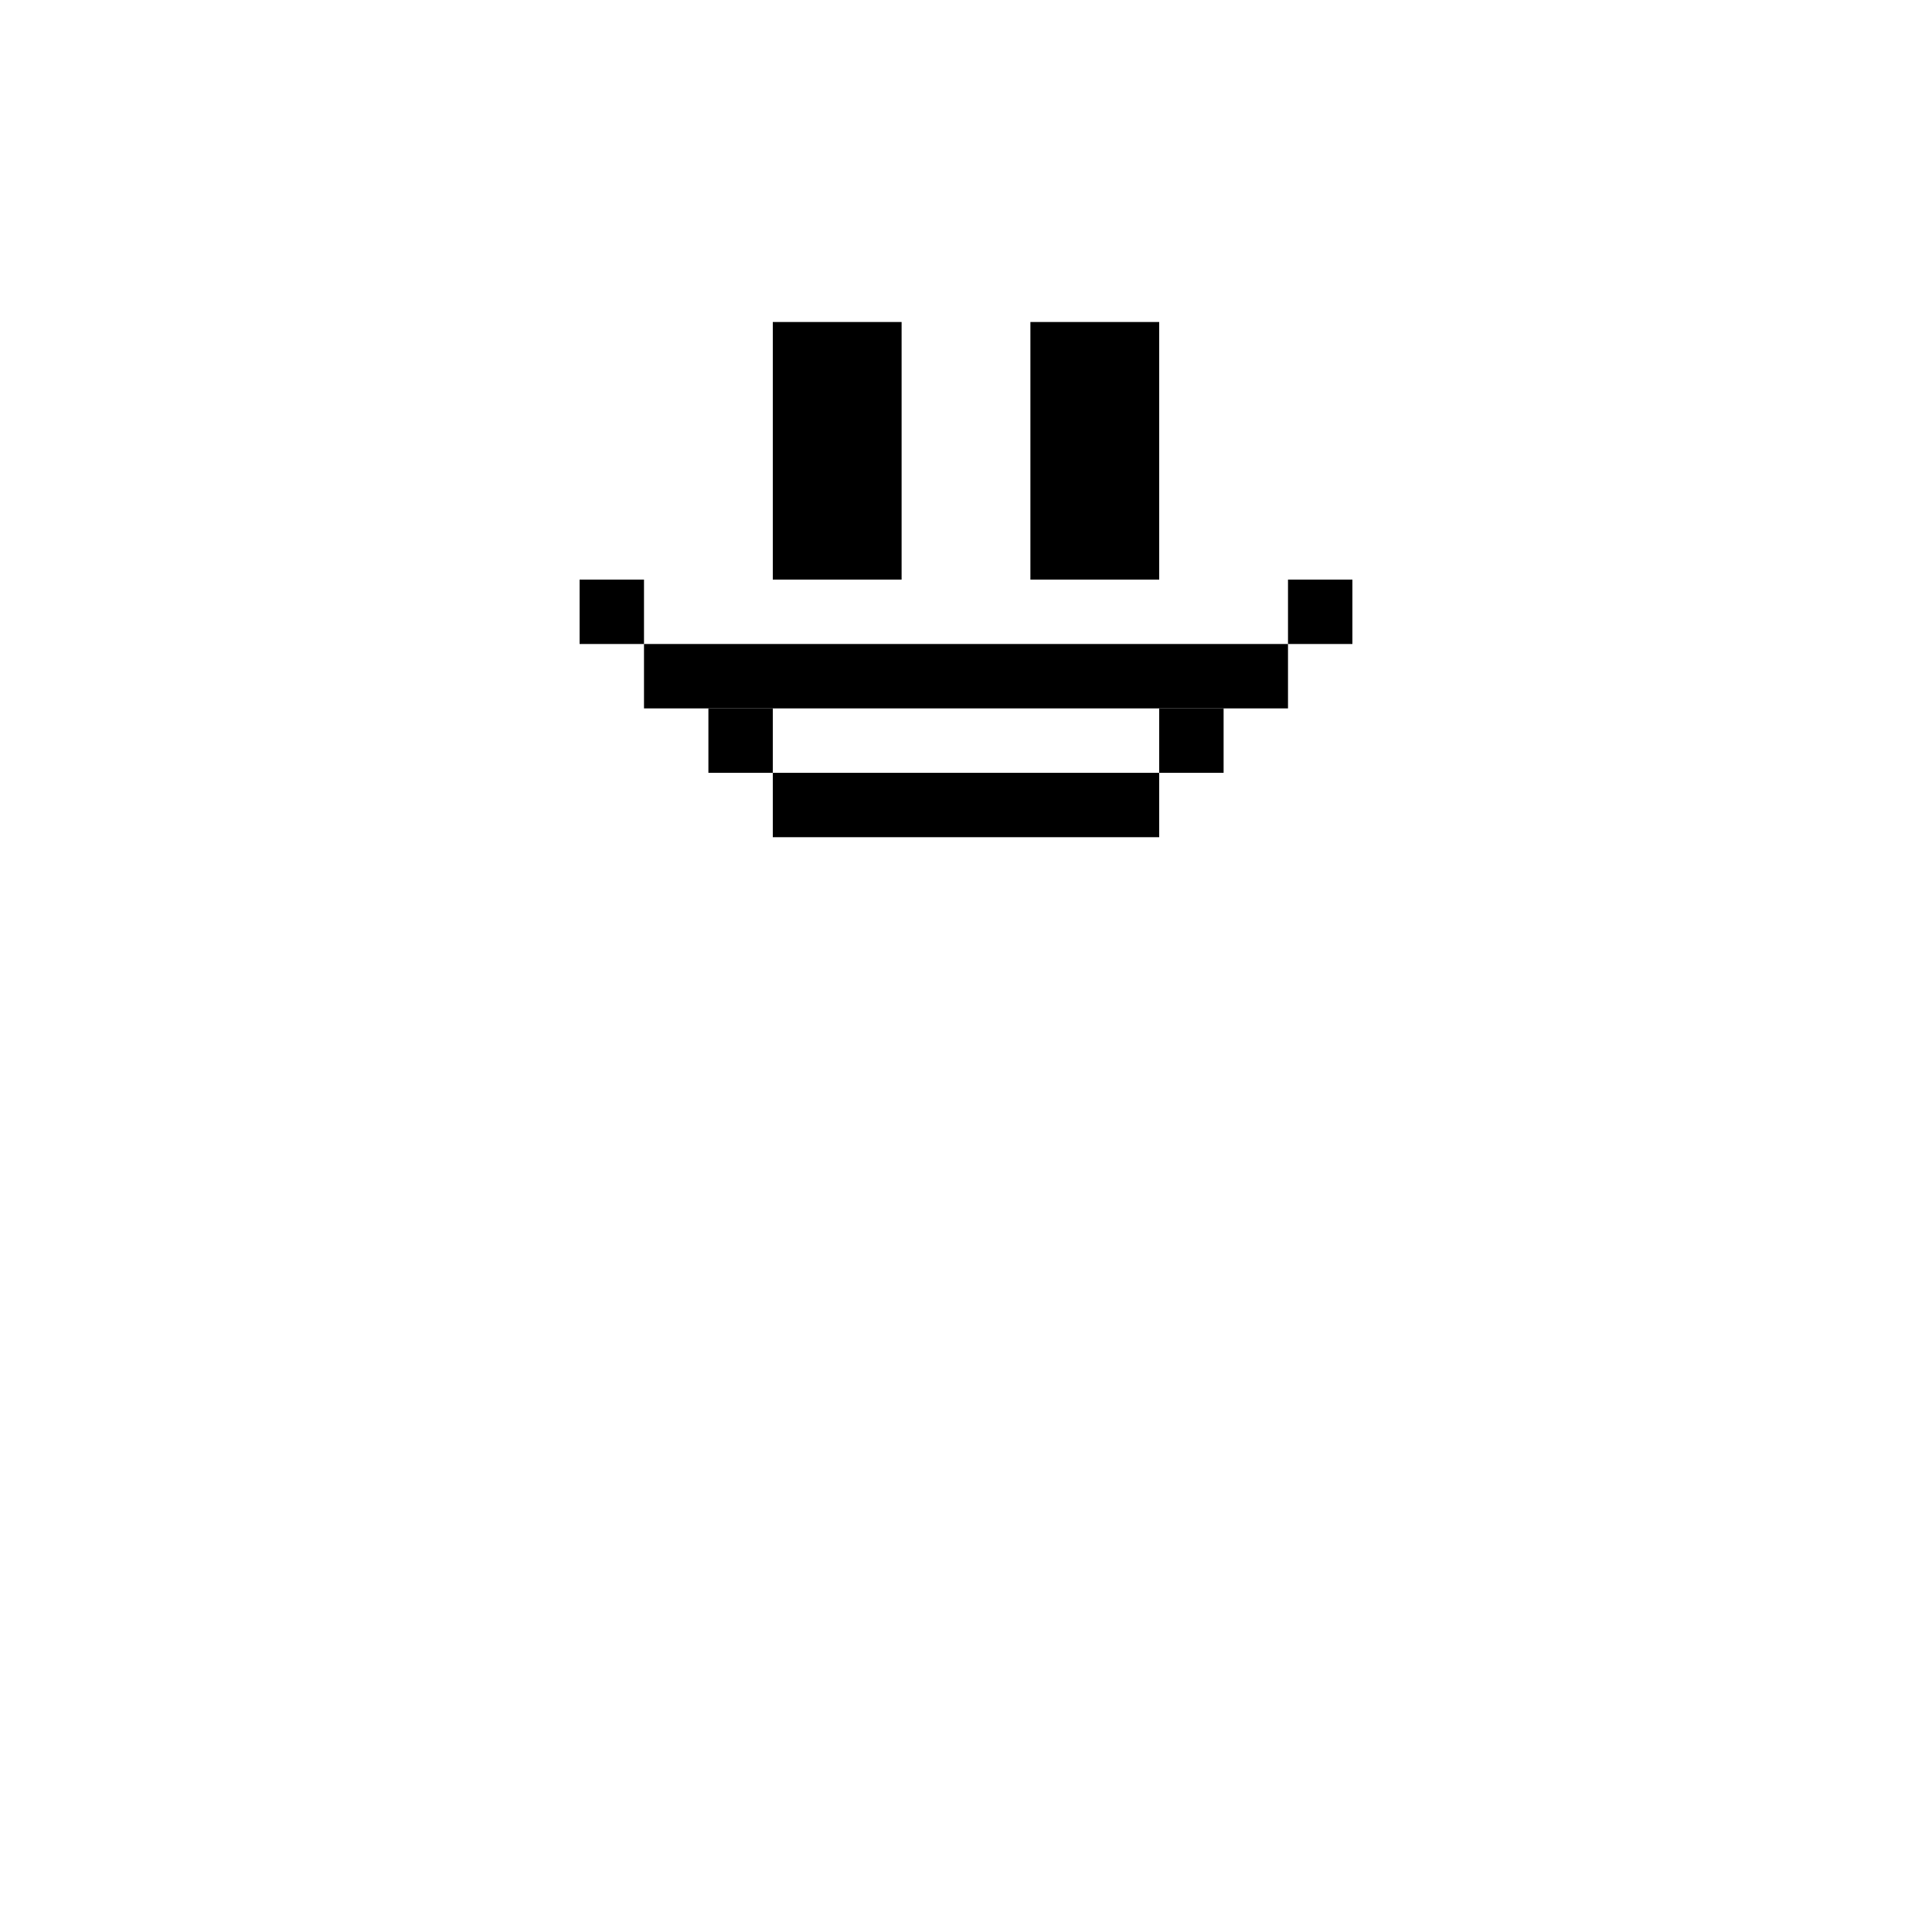<svg width="240" height="240" xmlns="http://www.w3.org/2000/svg" version="1.1"><rect x="96" y="40" width="16" height="32" style="fill:#000000" /><rect x="128" y="40" width="16" height="32" style="fill:#000000" /><rect x="80" y="80" width="80" height="8" style="fill:#000000" /><rect x="96" y="96" width="48" height="8" style="fill:#000000" /><rect x="144" y="88" width="8" height="8" style="fill:#000000" /><rect x="88" y="88" width="8" height="8" style="fill:#000000" /><rect x="72" y="72" width="8" height="8" style="fill:#000000" /><rect x="160" y="72" width="8" height="8" style="fill:#000000" /></svg>